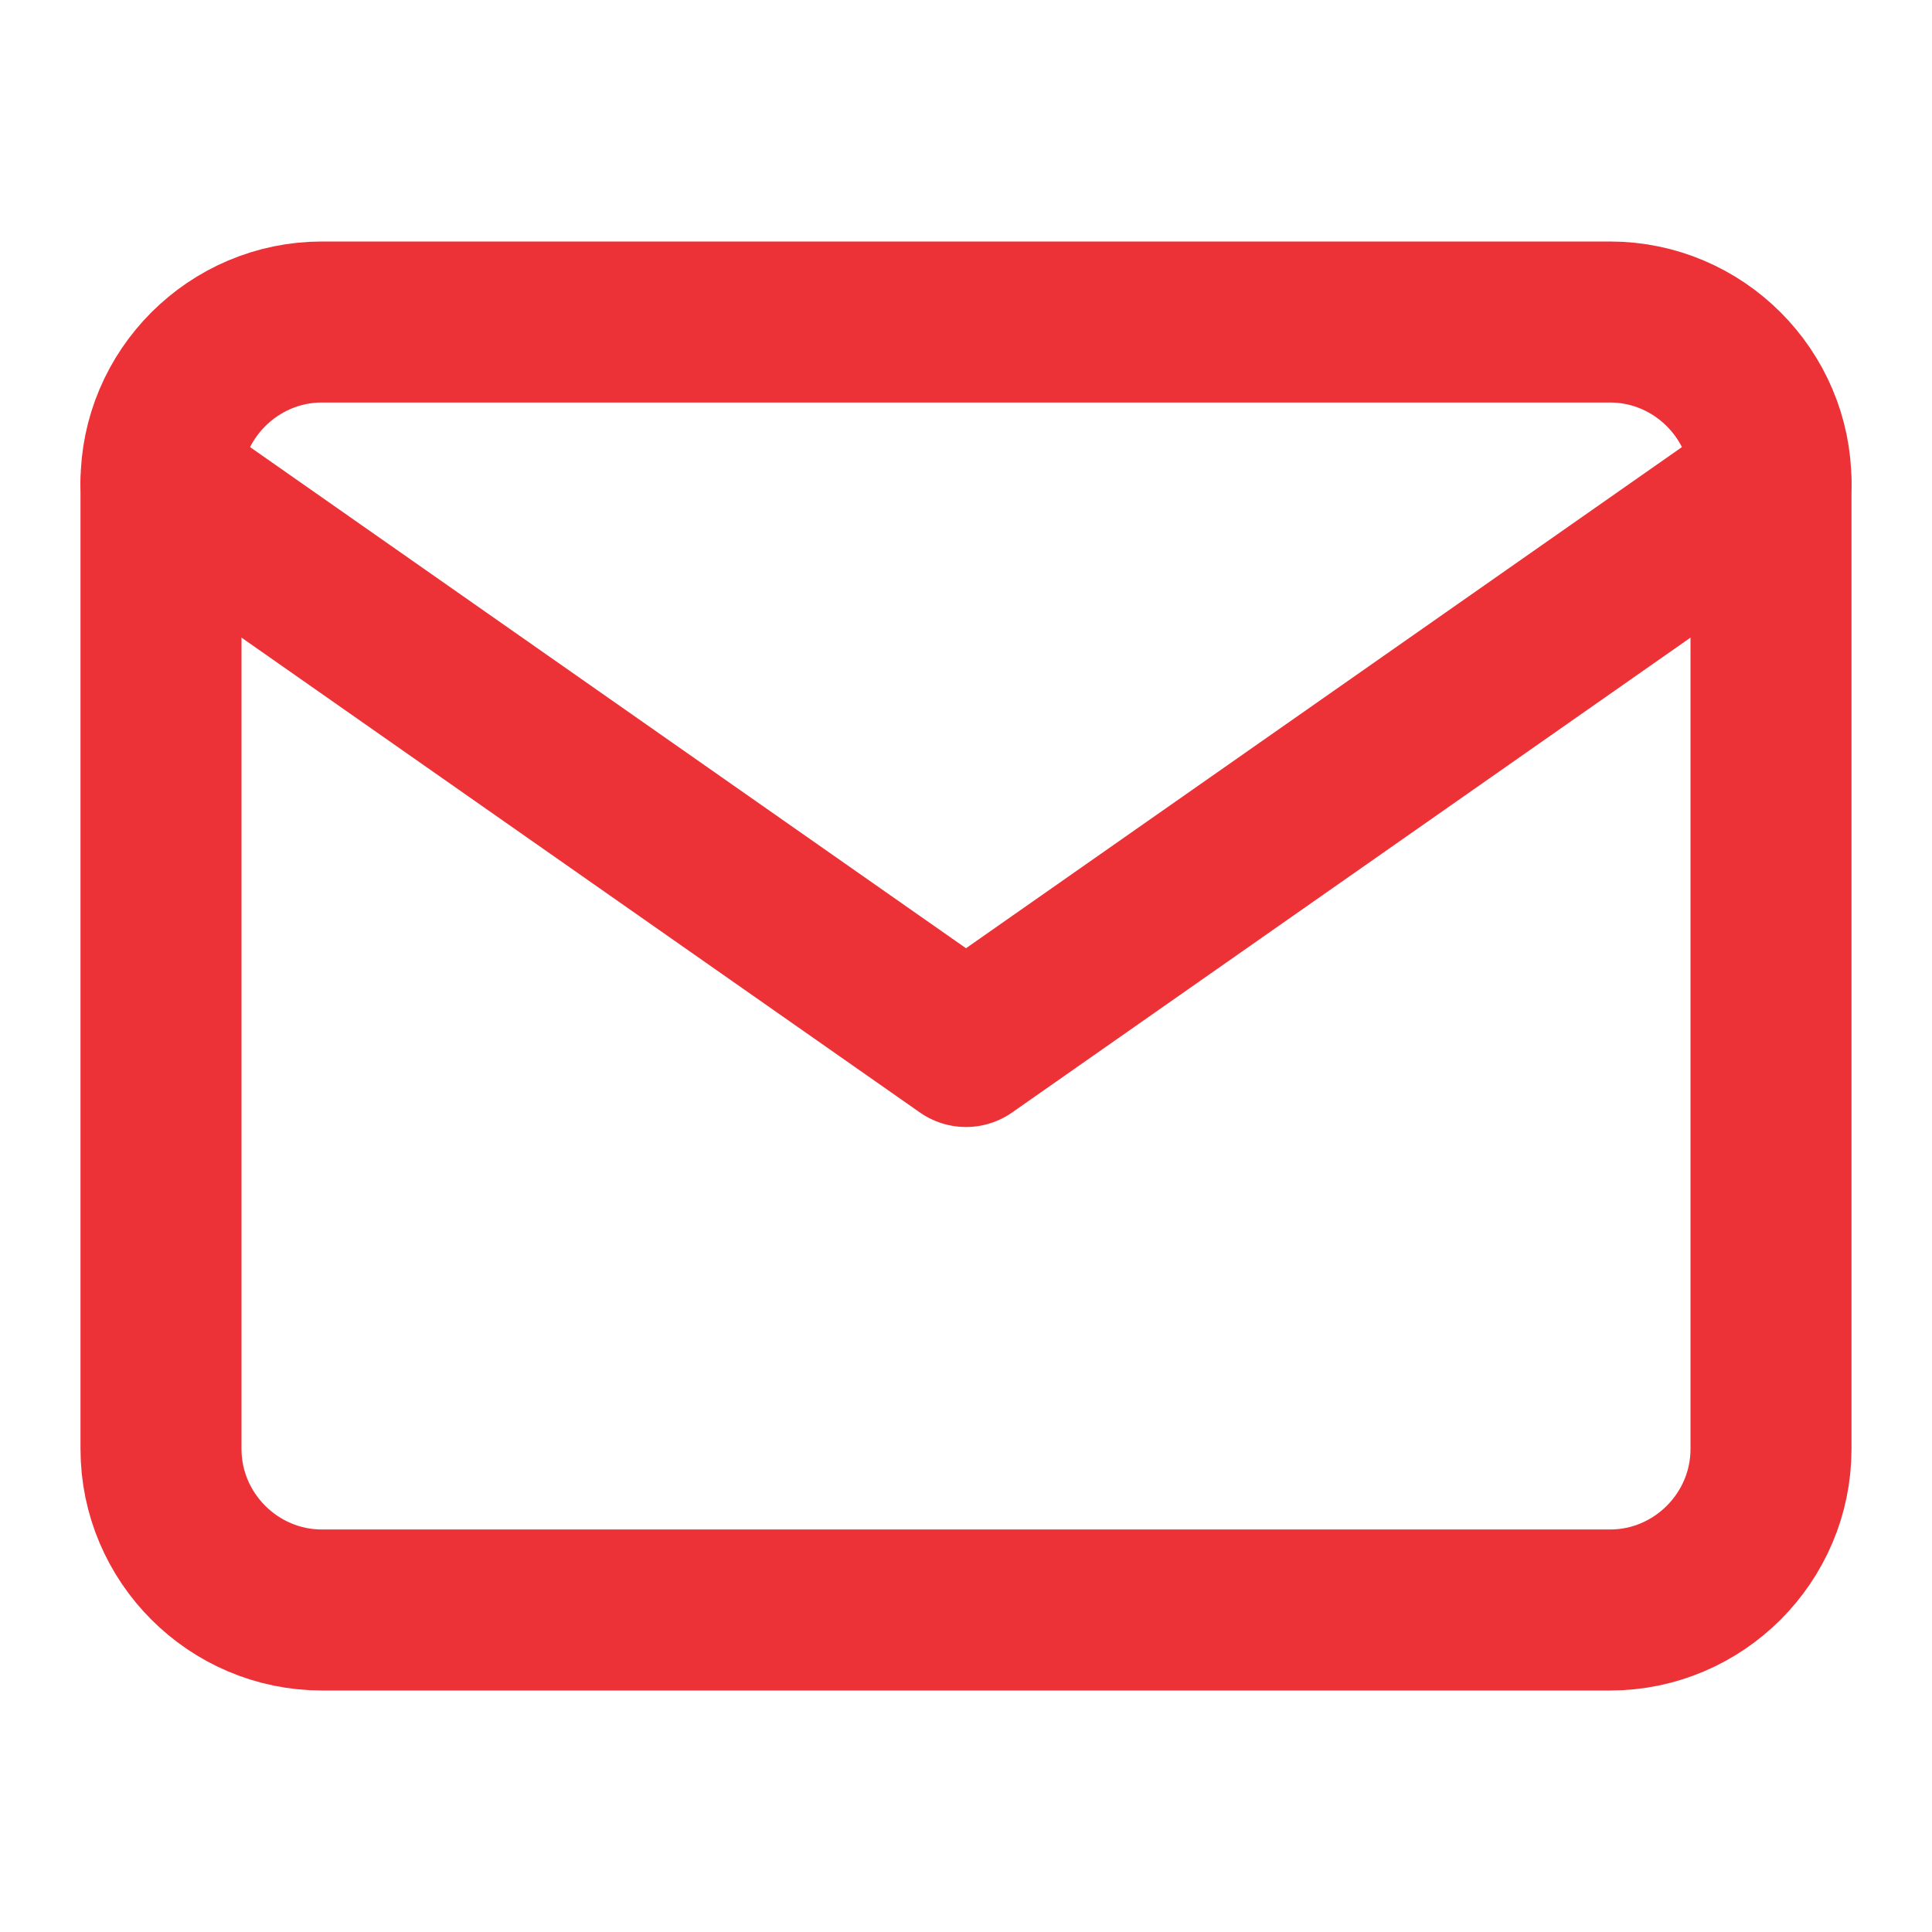 <svg width="24" height="24" viewBox="0 0 24 24" fill="none" xmlns="http://www.w3.org/2000/svg">
<path d="M4 4H20C21.1 4 22 4.9 22 6V18C22 19.1 21.1 20 20 20H4C2.9 20 2 19.1 2 18V6C2 4.9 2.9 4 4 4Z" stroke="#ED3237" stroke-width="2" stroke-linecap="round" stroke-linejoin="round"/>
<path d="M22 6L12 13L2 6" stroke="#ED3237" stroke-width="2" stroke-linecap="round" stroke-linejoin="round"/>
</svg>
